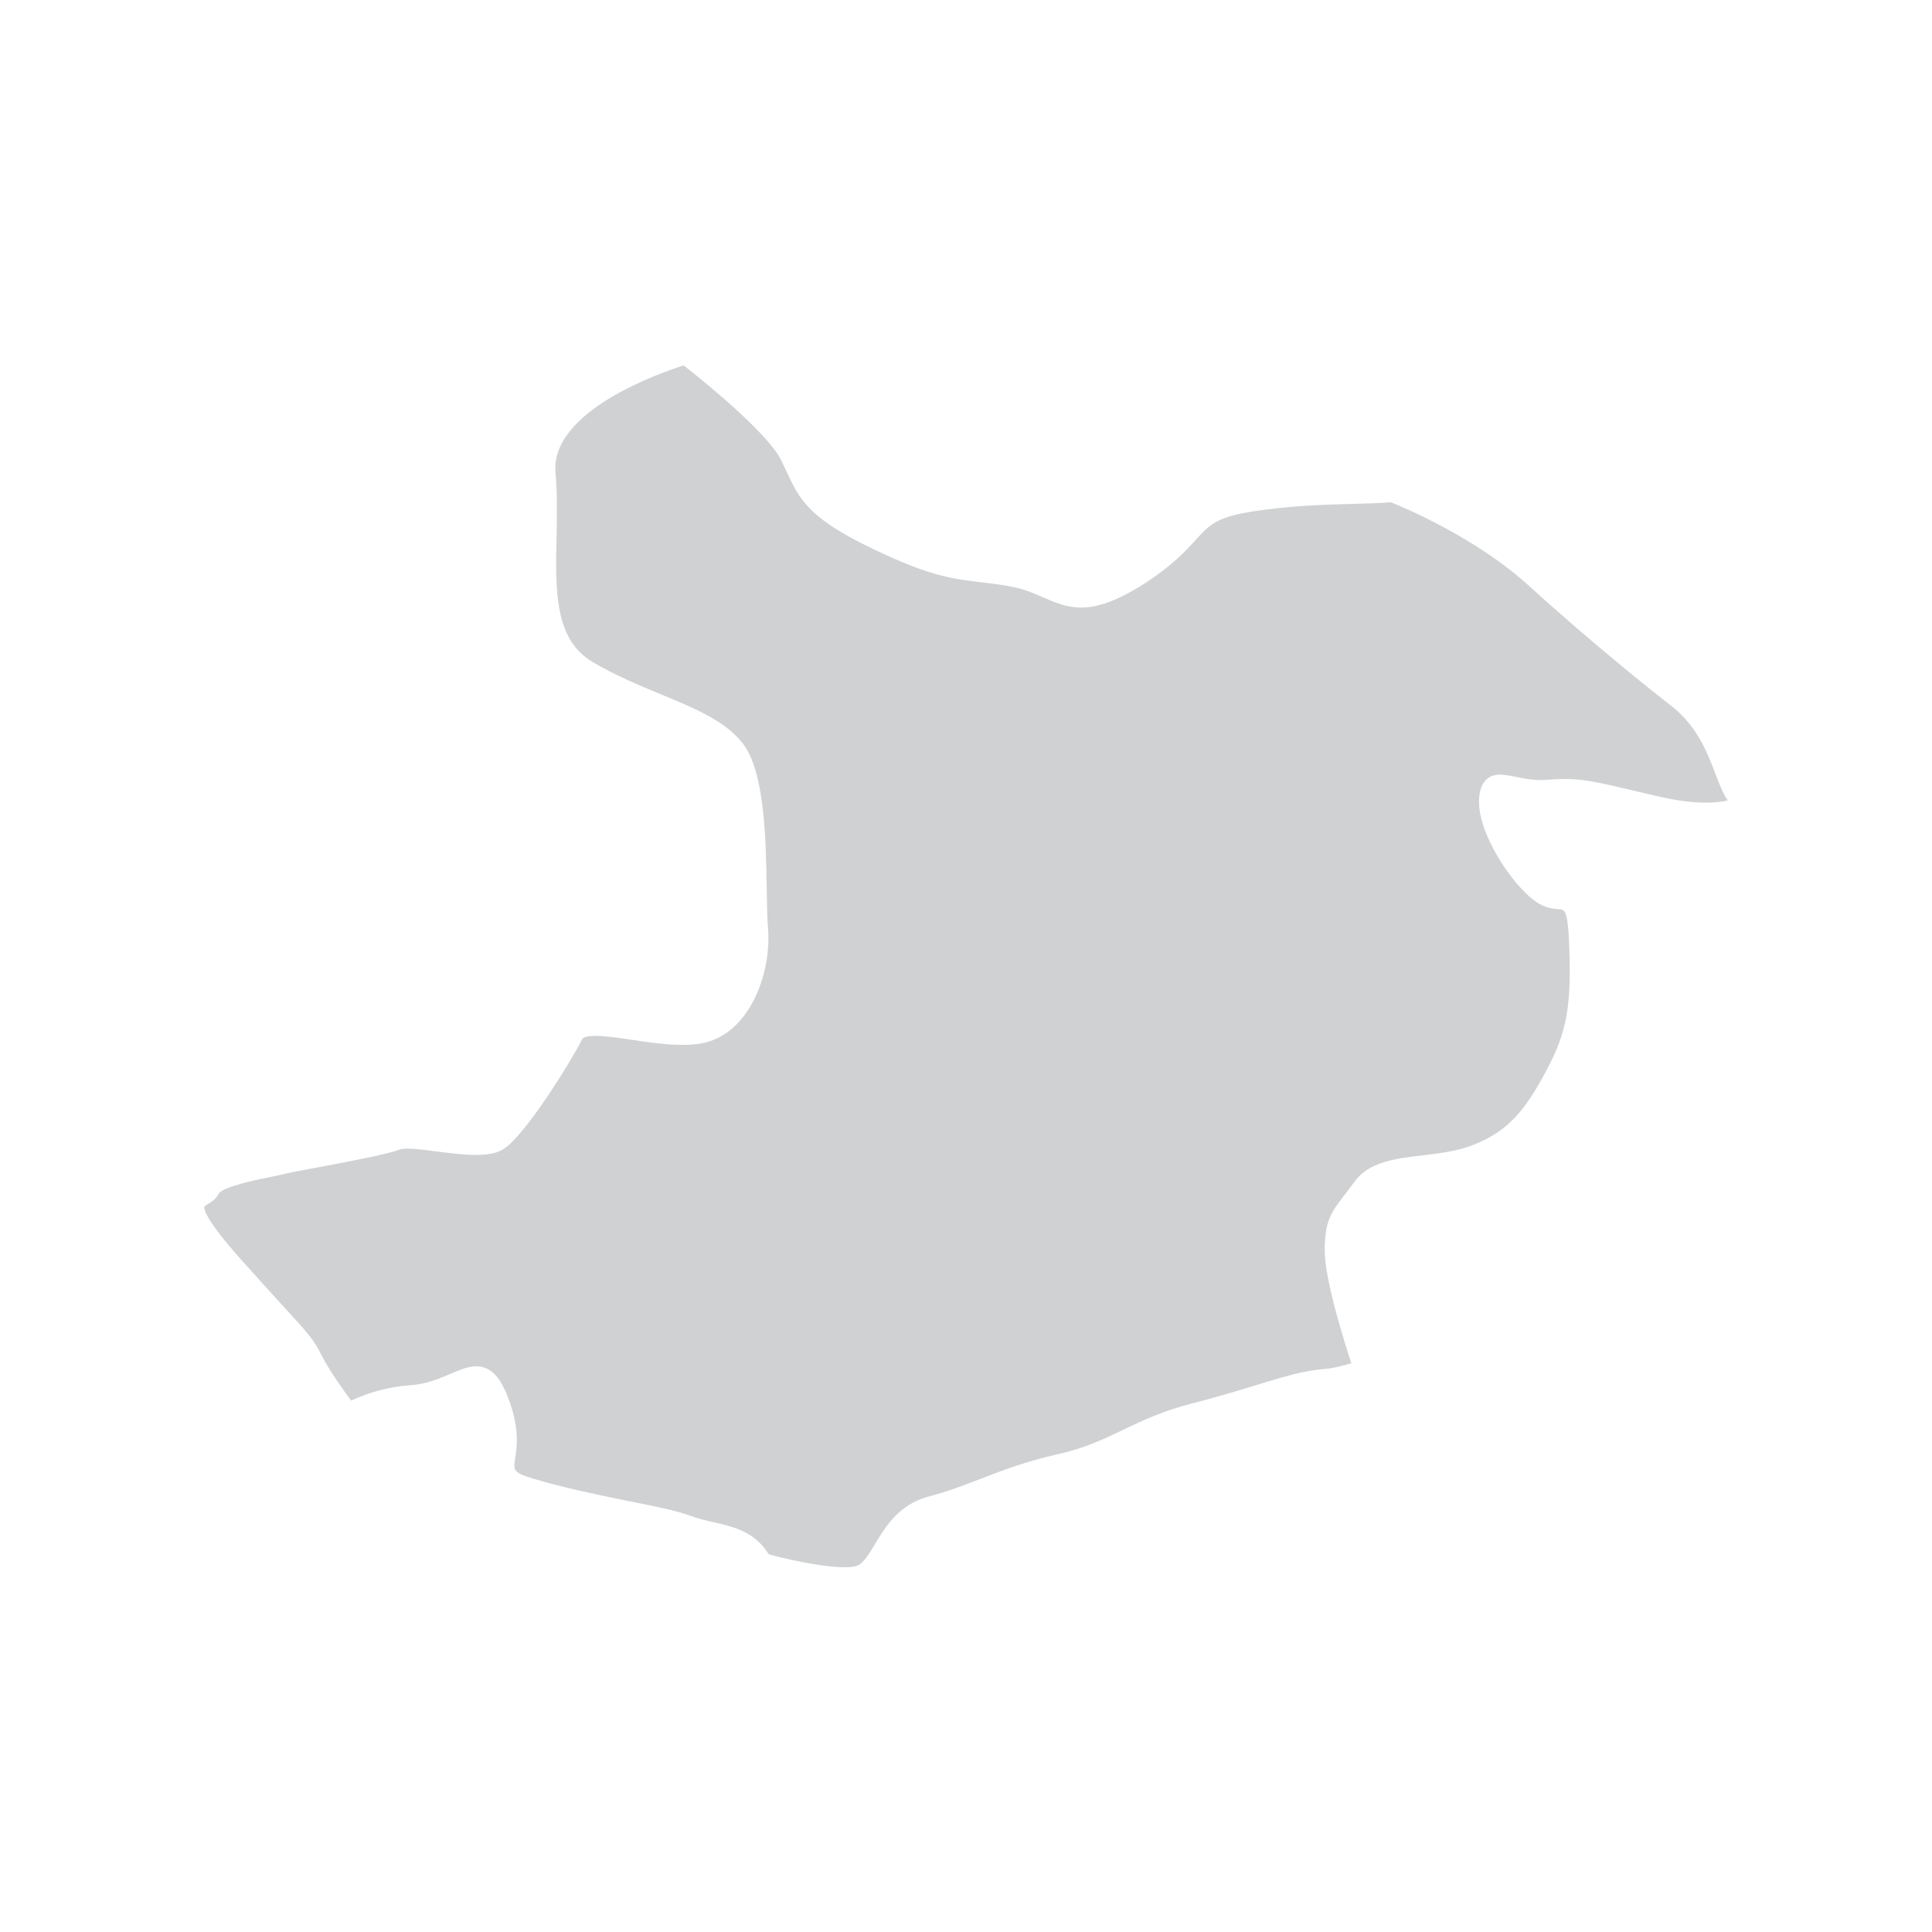 <svg xmlns="http://www.w3.org/2000/svg" id="Layer_1" data-name="Layer 1" viewBox="0 0 150 150"><defs><style> .cls-1 { fill: #cfd1d3; } </style></defs><path class="cls-1" d="M43.13,36.69c.15,1.64.11,3.33.08,4.96-.09,4.29-.16,8,2.82,9.76,1.77,1.04,3.56,1.78,5.29,2.5,2.66,1.1,4.95,2.05,6.32,3.77,1.74,2.18,1.83,7.52,1.89,11.42.02,1.22.04,2.27.1,3.03.28,3.35-1.41,8.3-5.3,8.9-1.61.25-3.56-.04-5.27-.3-1.53-.23-3.62-.53-3.87-.03-.8,1.61-4.33,7.34-6.06,8.49-1.1.74-3.2.47-5.22.21-1.15-.15-2.46-.32-2.88-.15-.86.34-3.4.83-6.38,1.39-1.19.22-2.22.41-2.54.5-.22.06-.58.13-1.01.22-.95.19-3.84.76-4.13,1.34-.2.4-.53.6-.8.76-.18.11-.3.19-.31.24-.03.23.18,1.09,2.88,4.12,1.45,1.63,2.51,2.78,3.3,3.65,1.96,2.14,2.31,2.53,2.92,3.74.58,1.16,1.76,2.8,2.3,3.53,0,0,0,0,0,0,1.36-.61,2.82-1.07,4.58-1.19,1.25-.08,2.25-.5,3.12-.88,1.03-.44,1.93-.82,2.82-.42.76.35,1.32,1.2,1.85,2.76.7,2.09.49,3.4.36,4.27-.16.97-.17,1.09,2.16,1.74,2.38.66,4.66,1.12,6.68,1.53,2.08.41,3.71.74,4.82,1.15.56.22,1.17.35,1.74.48,1.57.36,3.19.72,4.3,2.5,2.4.65,6,1.31,6.93.85.46-.23.85-.88,1.3-1.63.84-1.39,1.88-3.11,4.21-3.72,1.46-.38,2.69-.86,4-1.36,1.72-.67,3.5-1.35,6.01-1.92,2.14-.49,3.55-1.16,5.04-1.88,1.52-.73,3.09-1.48,5.53-2.1,1.89-.48,3.43-.96,4.79-1.37,2.05-.63,3.67-1.13,5.3-1.26.74-.06,1.31-.22,1.87-.38.08-.02.17-.05.25-.07-.51-1.53-2.07-6.45-2.07-8.74s.48-2.96,1.55-4.34c.22-.29.48-.62.76-1.01,1.13-1.55,3.15-1.8,5.3-2.05,1.27-.15,2.59-.31,3.77-.75,2.89-1.09,4.2-2.77,5.87-5.91,1.55-2.91,1.92-4.99,1.73-9.68-.11-2.72-.34-2.74-.81-2.77-.4-.03-1.02-.08-1.72-.55-1.88-1.25-4.68-5.47-4.46-8.09.04-.47.15-1.13.67-1.52.59-.44,1.34-.29,2.21-.11.67.14,1.43.29,2.27.23,2.52-.2,3.29-.01,7.59,1.01l.98.23c3.03.72,4.74.56,5.59.35-.35-.49-.54-.98-.73-1.46l-.29-.74c-.54-1.42-1.35-3.56-3.34-5.11-1.3-1.01-5.94-4.67-11.22-9.47-4.05-3.65-9.67-6.01-10.6-6.37-.7.07-1.67.1-2.87.13-2.16.06-5.12.13-8.15.64-2.52.42-3.09,1.03-4.1,2.14-.78.86-1.85,2.05-4.19,3.53-2.08,1.3-3.53,1.74-4.73,1.74-1.12,0-2.02-.4-2.97-.8-.77-.34-1.56-.68-2.58-.85-.87-.16-1.59-.24-2.26-.32-2.19-.26-3.92-.47-8.28-2.55-5.09-2.43-5.75-3.86-6.76-6.01-.14-.29-.28-.6-.44-.93-1.12-2.22-6.34-6.38-7.56-7.34-1.61.51-10.39,3.5-9.95,8.34Z"></path></svg>